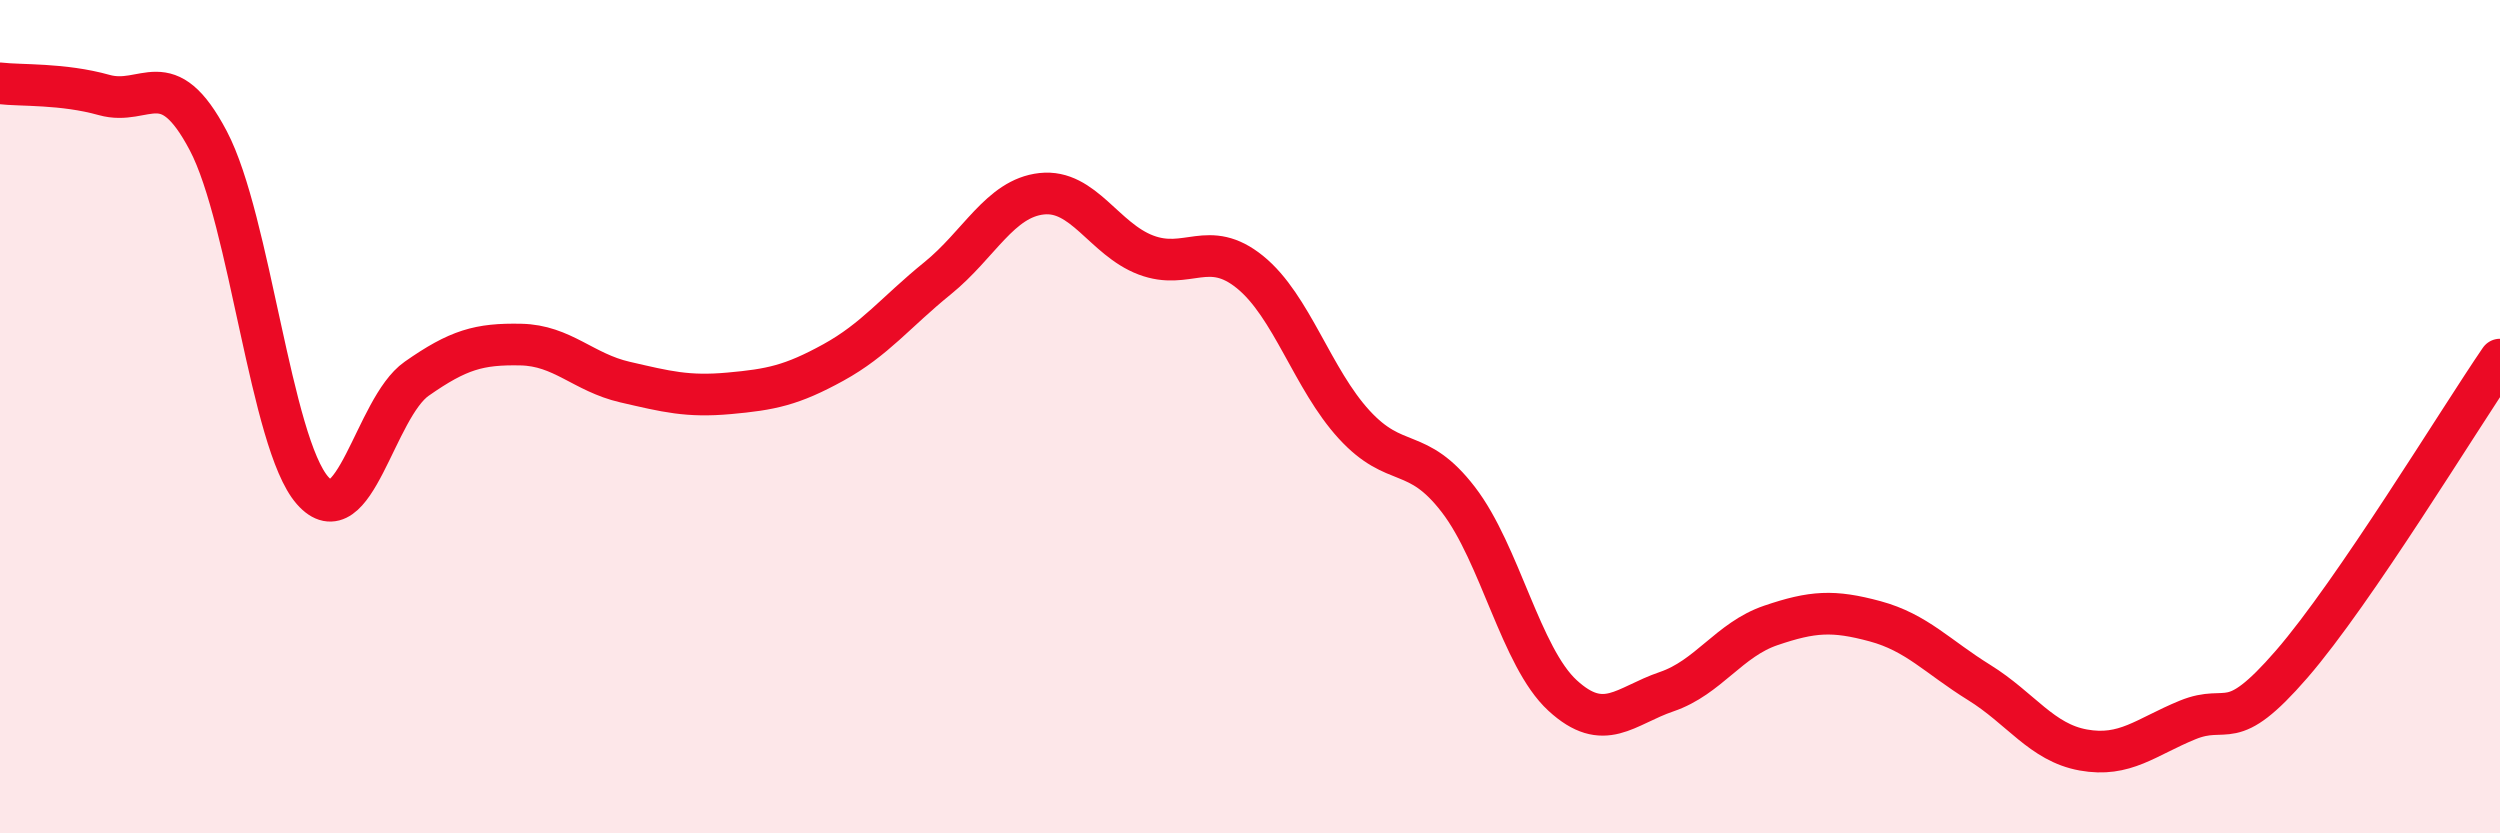 
    <svg width="60" height="20" viewBox="0 0 60 20" xmlns="http://www.w3.org/2000/svg">
      <path
        d="M 0,2 C 0.5,2.06 1.5,2 2.5,2.28 C 3.5,2.56 4,1.48 5,3.38 C 6,5.28 6.5,10.63 7.5,11.77 C 8.5,12.91 9,9.79 10,9.09 C 11,8.39 11.5,8.25 12.5,8.27 C 13.5,8.29 14,8.94 15,9.17 C 16,9.4 16.5,9.53 17.5,9.44 C 18.5,9.35 19,9.25 20,8.7 C 21,8.15 21.5,7.49 22.5,6.68 C 23.5,5.87 24,4.76 25,4.65 C 26,4.54 26.5,5.74 27.5,6.12 C 28.5,6.5 29,5.72 30,6.53 C 31,7.34 31.5,9.1 32.5,10.19 C 33.5,11.28 34,10.69 35,11.99 C 36,13.29 36.5,15.77 37.5,16.69 C 38.5,17.61 39,16.94 40,16.6 C 41,16.26 41.5,15.35 42.5,15.01 C 43.5,14.67 44,14.64 45,14.91 C 46,15.18 46.5,15.76 47.5,16.38 C 48.5,17 49,17.82 50,18 C 51,18.18 51.5,17.69 52.5,17.28 C 53.5,16.87 53.5,17.67 55,15.94 C 56.5,14.21 59,10.09 60,8.63L60 20L0 20Z"
        fill="#EB0A25"
        opacity="0.1"
        stroke-linecap="round"
        stroke-linejoin="round"
      />
      <path
        d="M 0,2 C 0.5,2.06 1.5,2 2.5,2.28 C 3.5,2.56 4,1.48 5,3.38 C 6,5.28 6.5,10.63 7.5,11.77 C 8.5,12.91 9,9.79 10,9.09 C 11,8.39 11.5,8.25 12.5,8.27 C 13.5,8.29 14,8.94 15,9.17 C 16,9.4 16.5,9.53 17.5,9.44 C 18.5,9.35 19,9.25 20,8.7 C 21,8.15 21.5,7.49 22.5,6.68 C 23.5,5.87 24,4.76 25,4.65 C 26,4.54 26.5,5.74 27.5,6.12 C 28.5,6.5 29,5.72 30,6.53 C 31,7.34 31.5,9.1 32.5,10.19 C 33.5,11.28 34,10.69 35,11.99 C 36,13.29 36.5,15.77 37.5,16.69 C 38.5,17.61 39,16.94 40,16.6 C 41,16.26 41.5,15.35 42.5,15.01 C 43.5,14.67 44,14.64 45,14.91 C 46,15.18 46.5,15.76 47.5,16.38 C 48.5,17 49,17.82 50,18 C 51,18.18 51.5,17.69 52.5,17.28 C 53.5,16.87 53.5,17.67 55,15.94 C 56.5,14.21 59,10.09 60,8.63"
        stroke="#EB0A25"
        stroke-width="1"
        fill="none"
        stroke-linecap="round"
        stroke-linejoin="round"
      />
    </svg>
  
